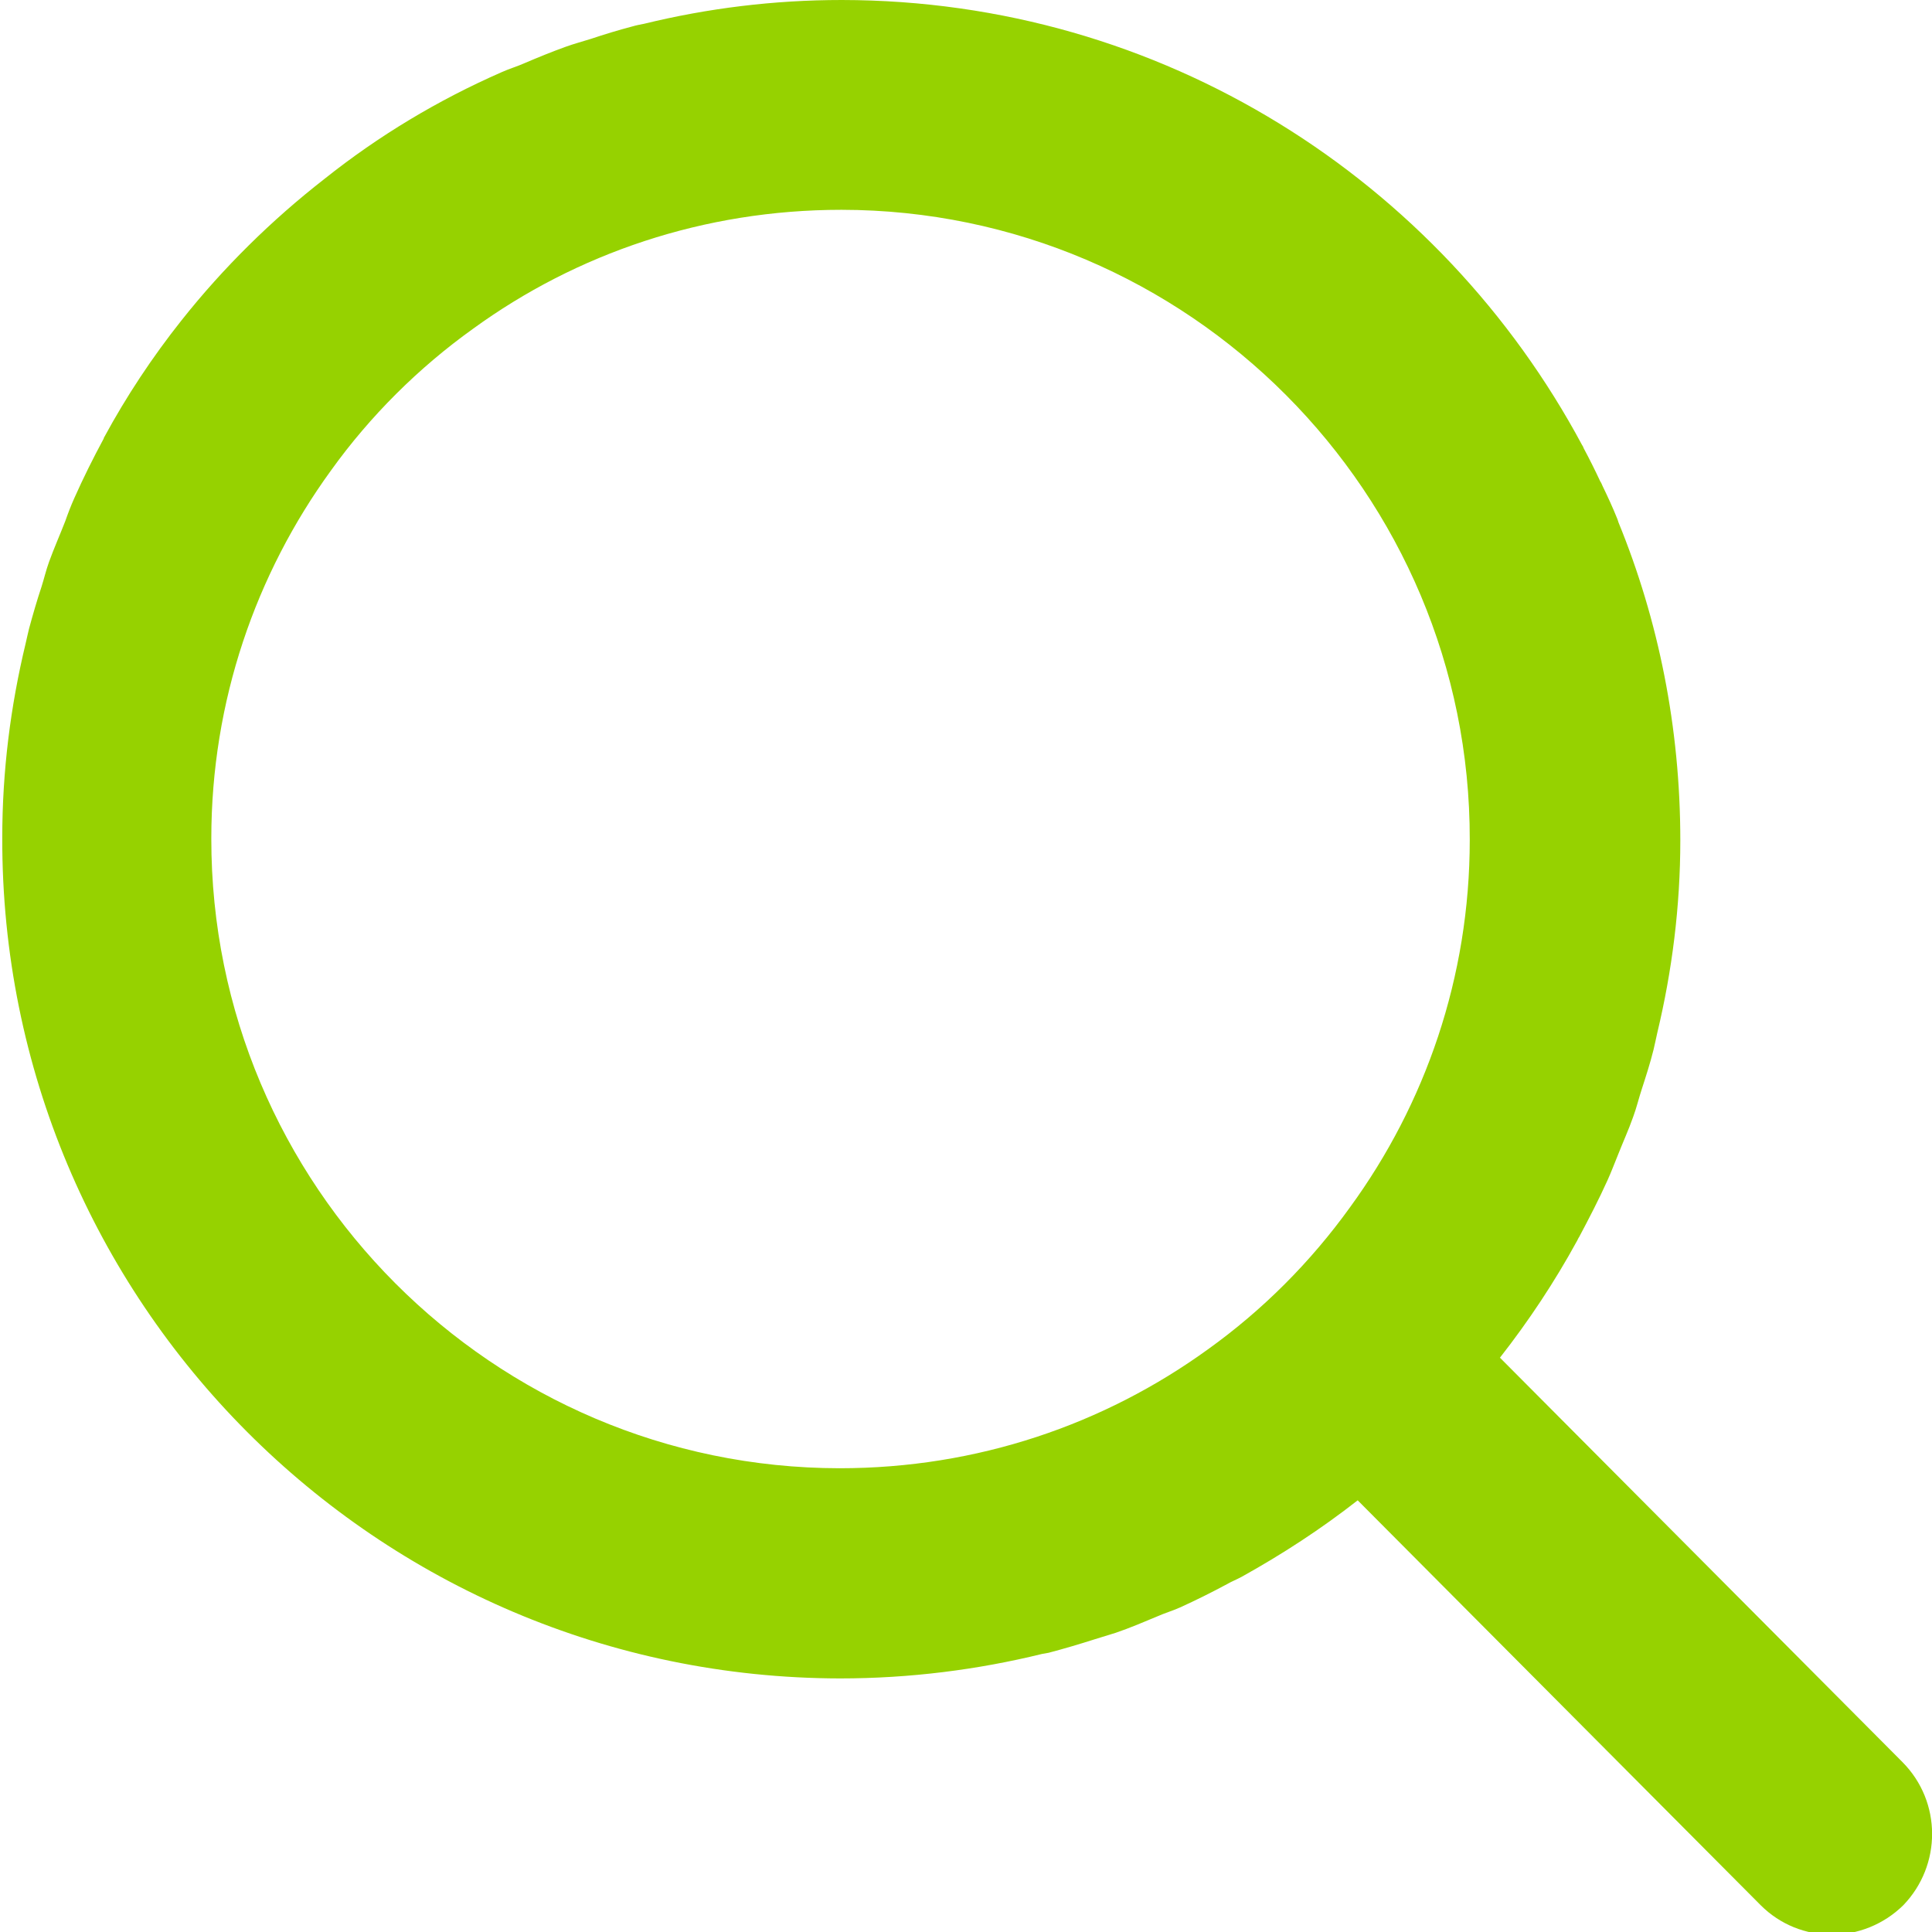 <?xml version="1.0" encoding="utf-8"?>
<!-- Generator: Adobe Illustrator 26.0.3, SVG Export Plug-In . SVG Version: 6.00 Build 0)  -->
<svg version="1.1" id="_x31_0" xmlns="http://www.w3.org/2000/svg" xmlns:xlink="http://www.w3.org/1999/xlink" x="0px" y="0px"
	 width="512px" height="512px" viewBox="0 0 512 512" style="enable-background:new 0 0 512 512;" xml:space="preserve">
<style type="text/css">
	.st0{fill:#96D200;}
</style>
<g>
	<path class="st0" d="M504.2,467L397.5,359.8c7.6-9.7,14.5-20.1,20.4-30.9c0.2-0.3,0.3-0.7,0.6-1.1c2.6-4.9,5.2-9.9,7.5-15
		c1-2.2,1.9-4.6,2.8-6.8c1.3-3.3,2.8-6.6,4-10c0.9-2.4,1.5-5,2.3-7.4c1.1-3.4,2.2-6.8,3.1-10.4c0.3-1.4,0.7-3,1-4.5
		c3.9-16.3,6.1-33.4,6.1-51c0-29.9-5.8-58.4-16.4-84.3c-0.1-0.3-0.2-0.7-0.3-0.9c-1.2-3-2.5-5.8-3.9-8.7c-0.2-0.4-0.3-0.8-0.6-1.2
		c-1.4-3-2.9-6-4.4-8.8c-0.1-0.2-0.2-0.6-0.4-0.8C381.7,47.8,308.1,0.1,223.1,0c-18.1,0-35.6,2.2-52.4,6.3c-1,0.2-2.1,0.4-3.1,0.7
		c-3.8,1-7.4,2.1-11,3.3c-2.2,0.7-4.5,1.3-6.7,2.1c-3.6,1.3-7.3,2.8-10.8,4.3c-2,0.9-4.1,1.5-6.1,2.4c-16.9,7.4-32.7,16.9-47,28.3
		c-14,10.9-26.8,23.5-37.9,37.5c-7.7,9.7-14.6,20.1-20.5,31c-0.1,0.1-0.1,0.2-0.1,0.3c-2.8,5.2-5.4,10.4-7.8,15.8
		c-0.9,2-1.7,4.1-2.4,6.1c-1.4,3.6-3,7.2-4.3,10.8c-0.8,2.2-1.3,4.4-2,6.6c-1.2,3.6-2.3,7.4-3.3,11.1c-0.3,1.3-0.6,2.5-0.9,3.9
		c-4,16.6-6.2,33.8-6.2,51.5C0.3,344.9,99.8,444.6,222.6,444.8c18.5,0,36.5-2.3,53.6-6.5c0.6-0.1,1.1-0.2,1.7-0.3
		c4.2-1.1,8.2-2.3,12.3-3.6c1.9-0.6,3.6-1.1,5.5-1.7c3.8-1.3,7.3-2.8,10.9-4.3c2-0.9,4.1-1.5,6.1-2.4c4.2-1.9,8.4-4,12.5-6.2
		c1.2-0.7,2.5-1.2,3.8-1.9c10.8-6,21.1-12.7,30.8-20.3l106.8,107.3c5.2,5.2,12,7.8,18.9,7.8c6.7,0,13.6-2.6,18.9-7.8
		C514.6,494.3,514.6,477.5,504.2,467z M389.5,222.6c0,36.4-11.8,70-31.7,97.3c-10.5,14.6-23.2,27.3-37.7,37.7
		c-27.5,19.9-61.1,31.5-97.6,31.5C130.6,389,55.9,314.1,56,222.2c0-36.4,11.8-70.1,31.7-97.5c10.4-14.5,23.3-27.3,37.7-37.6
		c27.4-19.9,61.1-31.5,97.6-31.5C314.9,55.7,389.7,130.7,389.5,222.6z"/>
</g>
</svg>

